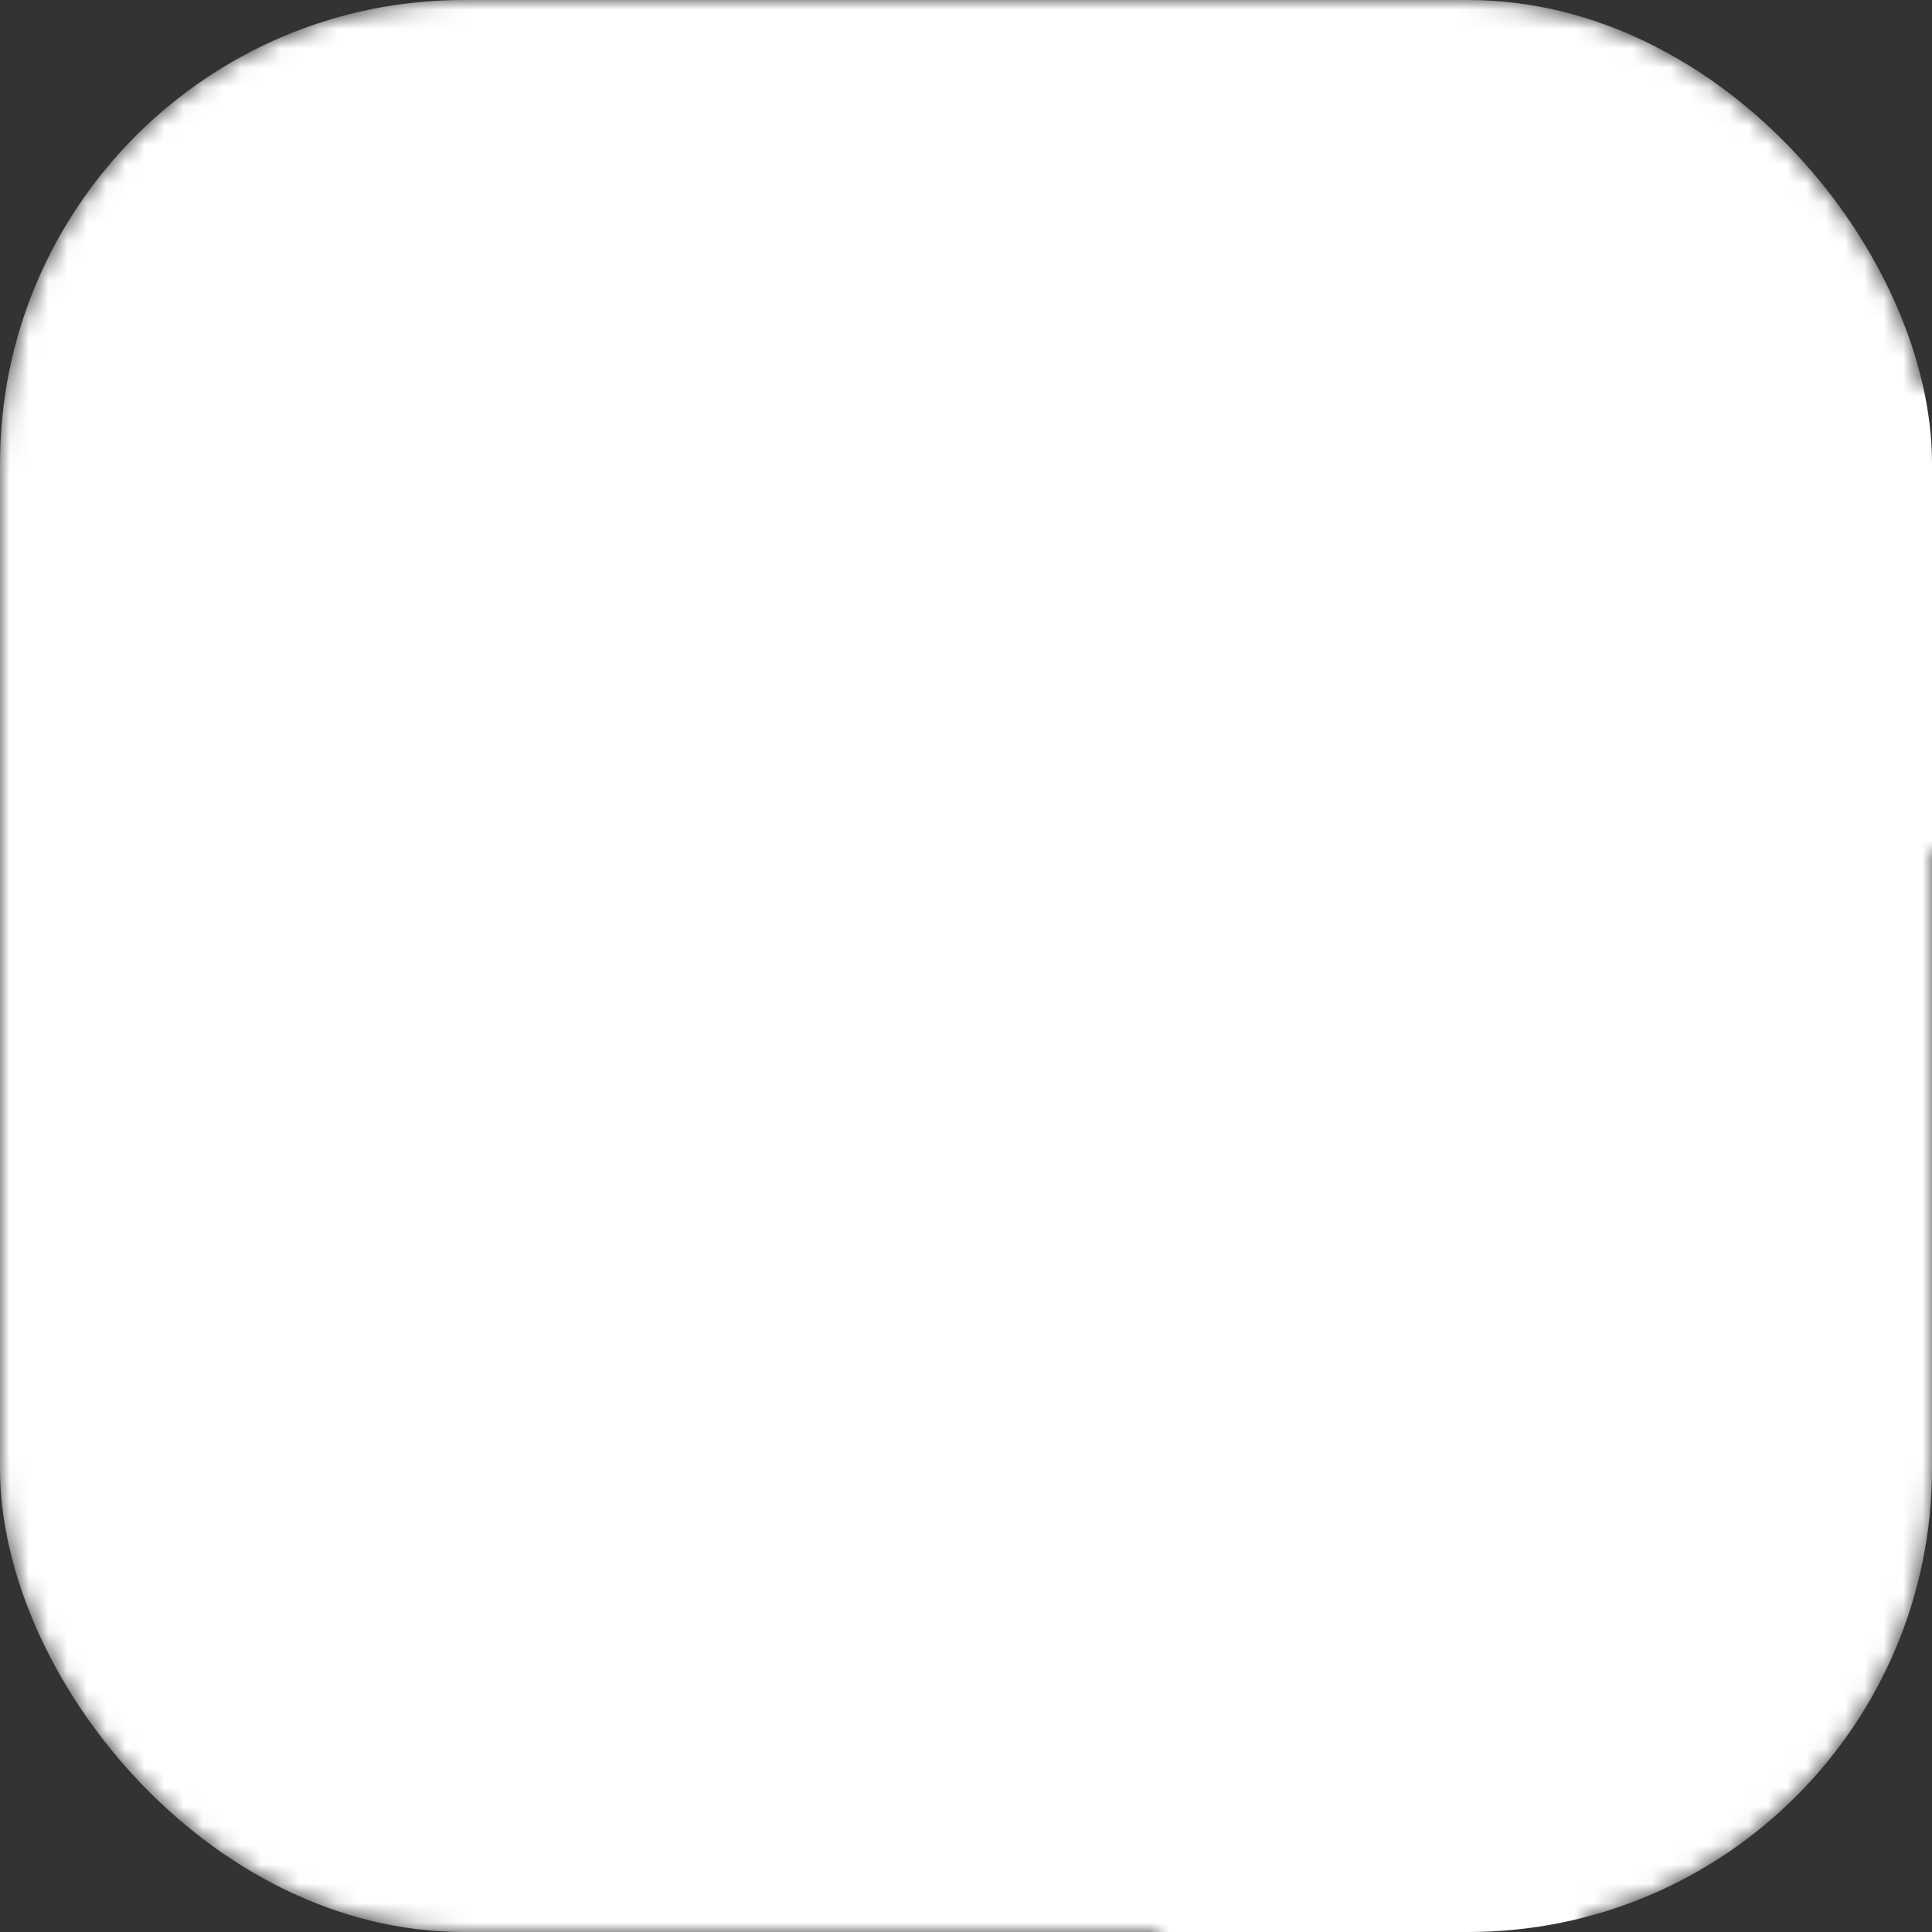 <svg xmlns="http://www.w3.org/2000/svg" class="icon h-4 w-4" width="100" height="100" viewBox="0 0 100 100"><rect x="0" y="0" width="100" height="100" fill="#333333" stroke="none"/><defs><mask id="mask-t"><rect x="0" y="0" width="100" height="100" rx="24" ry="24" fill="white"></rect><path d="M34,20 h70 v24 h-22 v70 h-22 v-70 h-26 z" fill="black"></path></mask></defs><rect x="0" y="0" width="100" height="100" rx="24" ry="24" fill="white" mask="url(#mask-t)"></rect></svg>